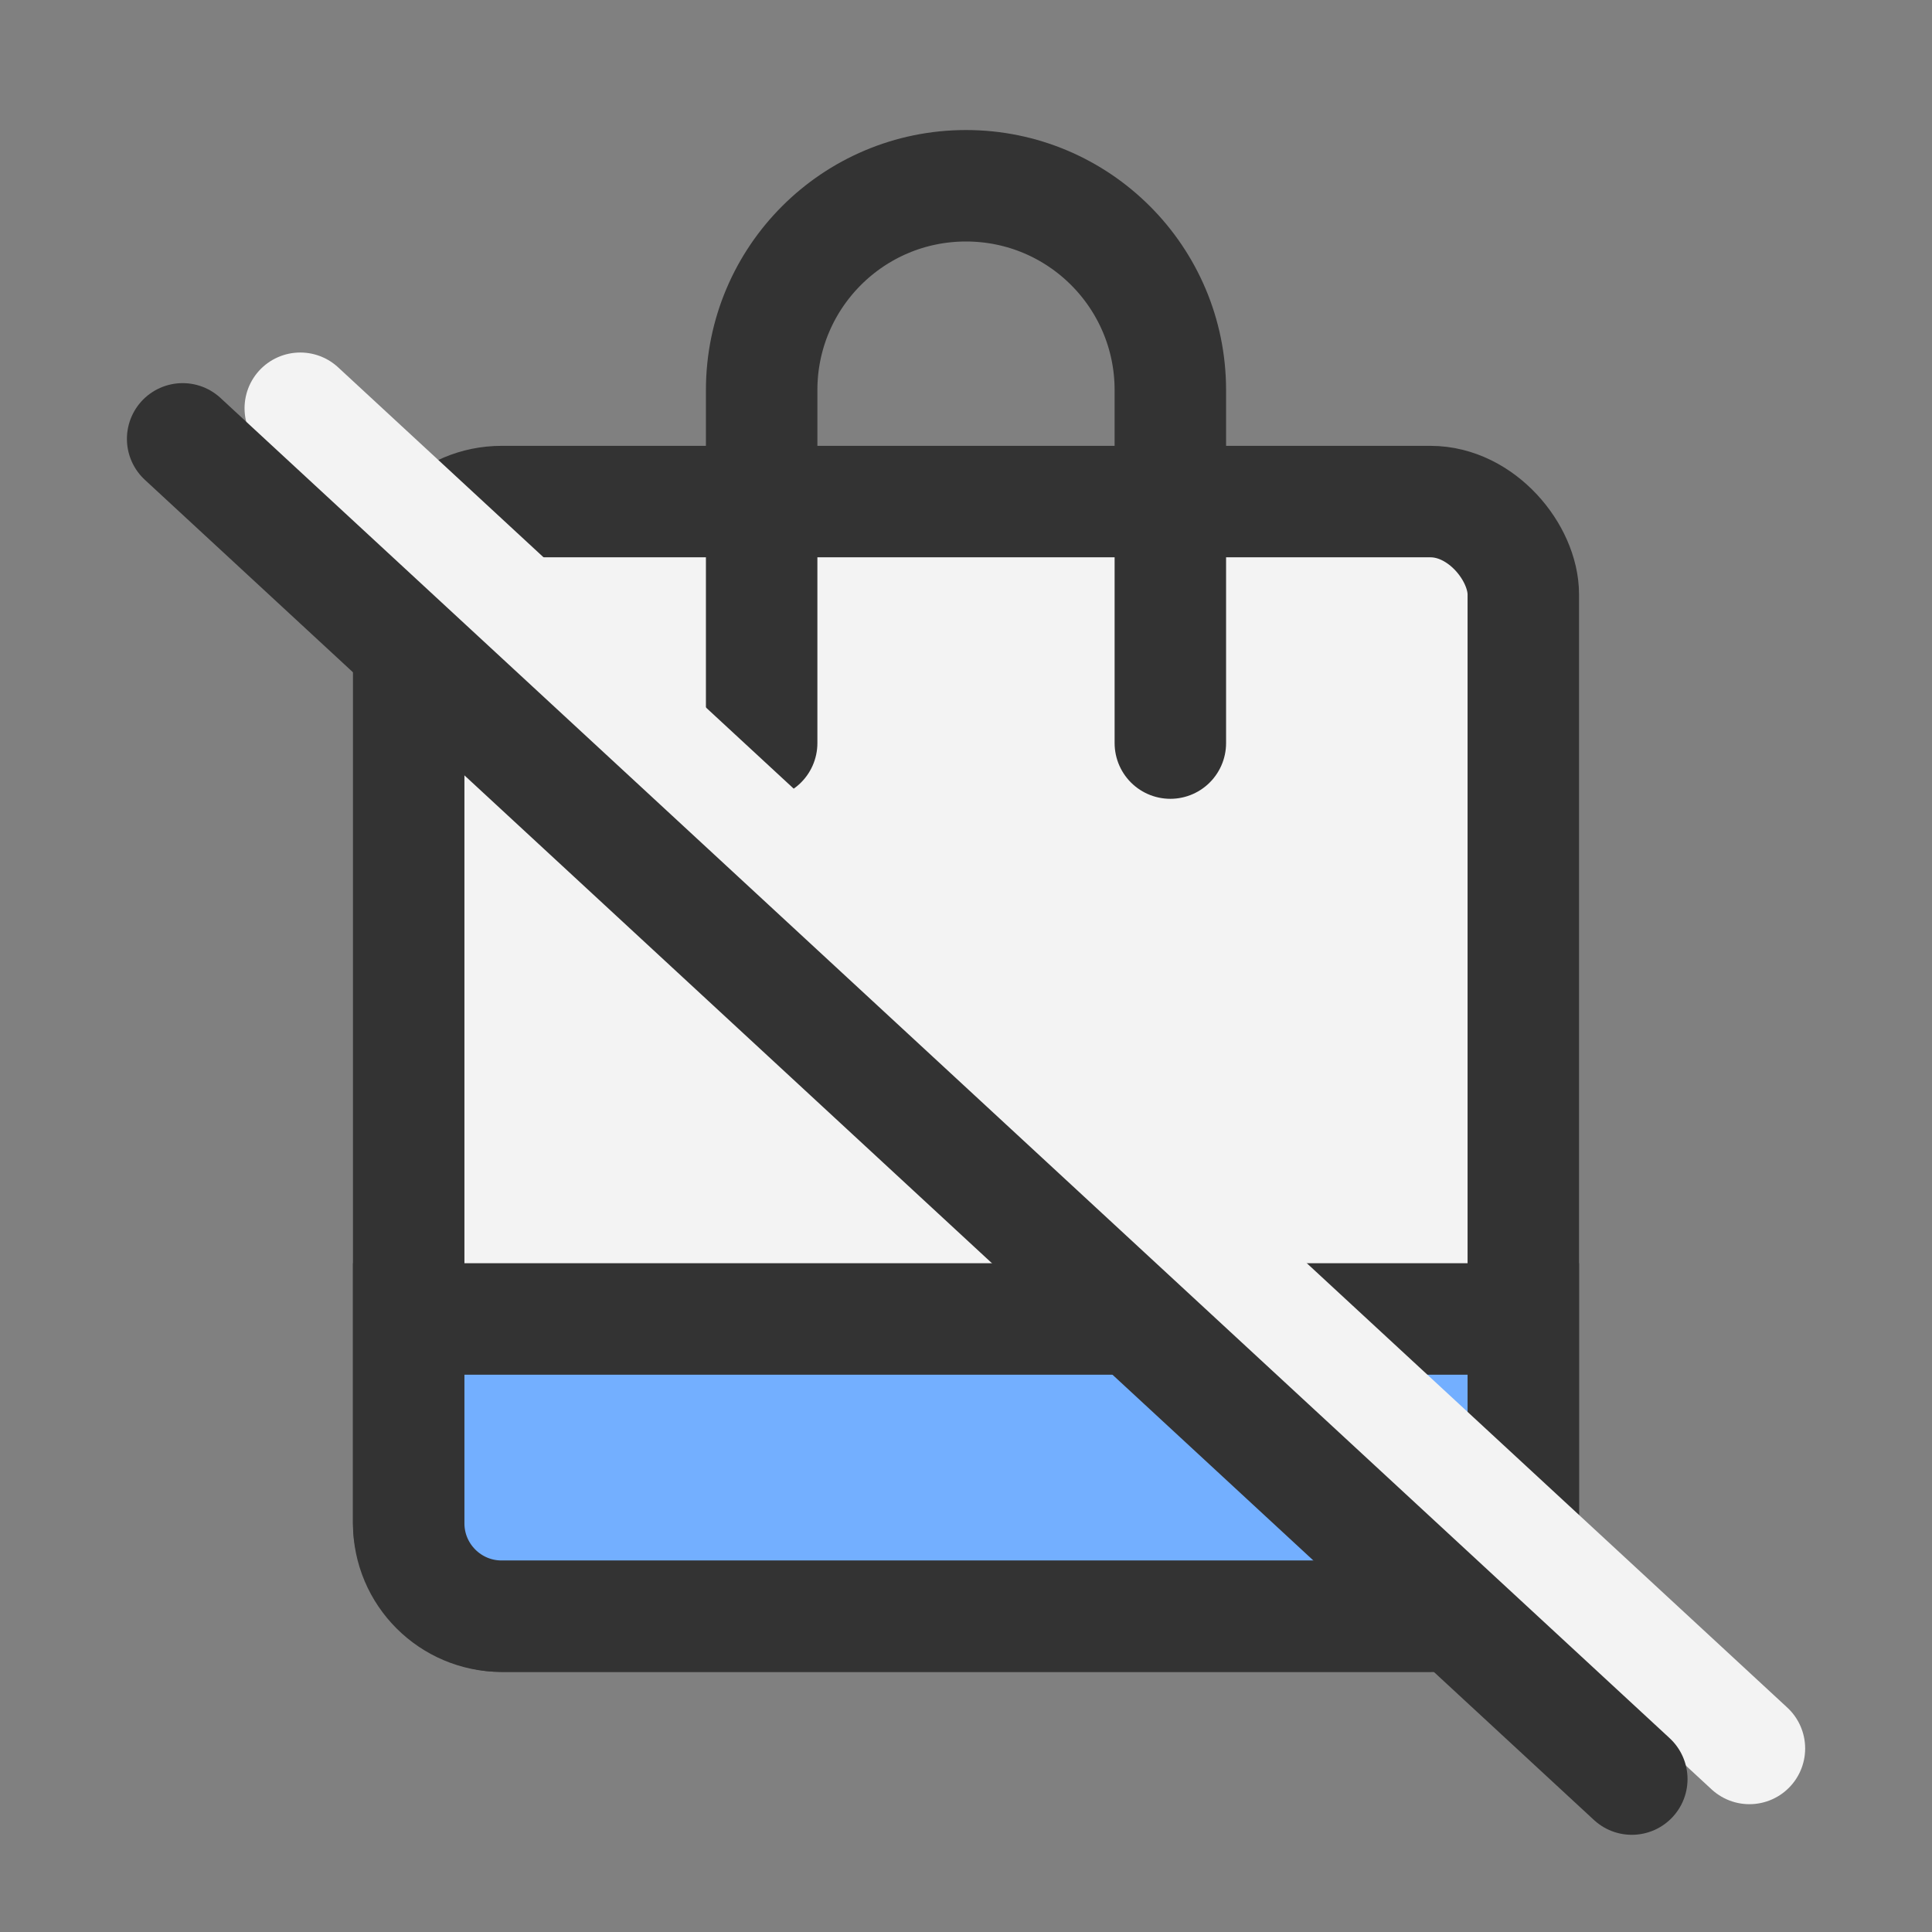 <svg width="26" height="26" viewBox="0 0 26 26" fill="none" xmlns="http://www.w3.org/2000/svg">
<rect x="0" y="0" width="26" height="26" fill="#808080" stroke="none"/>
<rect x="5.5" y="6.75" width="15" height="15" rx="1.25" fill="#F3F3F3" stroke="#333333" stroke-width="1.5"/>
<path d="M20.5 20.5C20.5 21.19 19.94 21.75 19.25 21.75L6.75 21.75C6.06 21.75 5.5 21.19 5.5 20.5L5.5 17.75L20.5 17.75L20.5 20.5Z" fill="#73AFFF" stroke="#333333" stroke-width="1.5"/>
<path d="M15.75 10V5.25C15.75 3.731 14.519 2.5 13 2.5V2.5C11.481 2.5 10.25 3.731 10.25 5.25V10" stroke="#333333" stroke-width="1.5" stroke-linecap="round" stroke-linejoin="round"/>
<path d="M4.041 5.494L23.543 23.53" stroke="#F3F3F3" stroke-width="1.5" stroke-linecap="round"/>
<path d="M2.458 5.906L21.96 23.942" stroke="#333333" stroke-width="1.5" stroke-linecap="round"/>
</svg>
